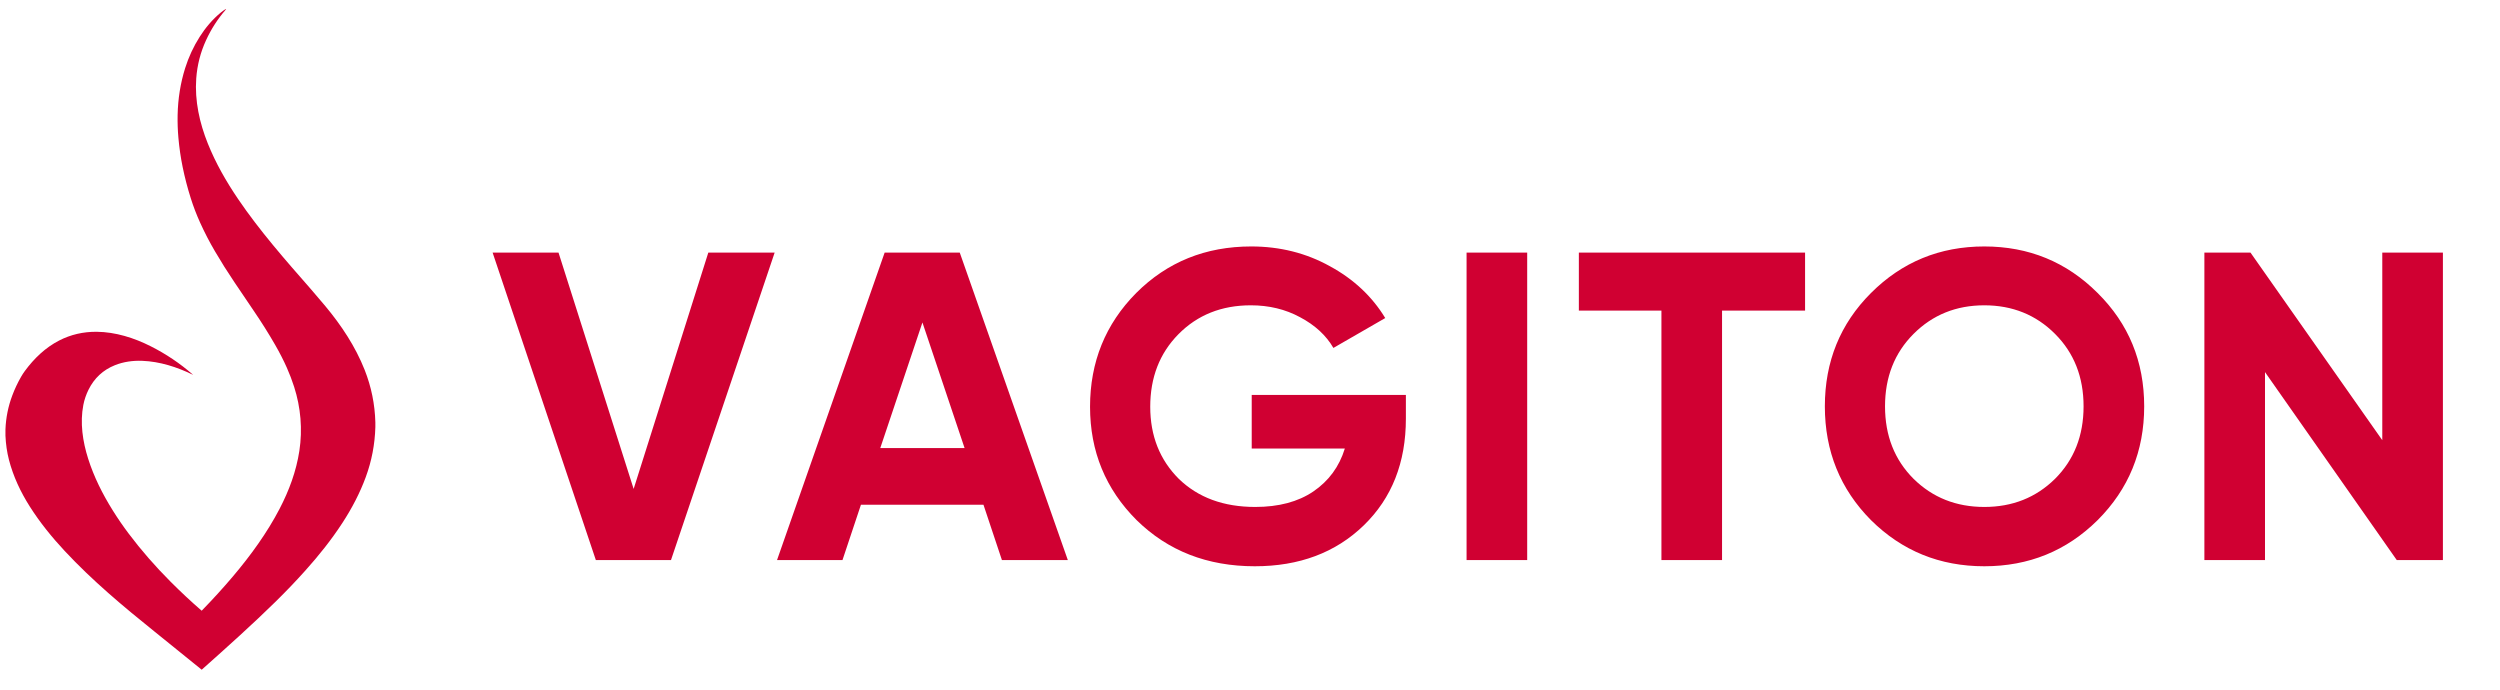 <?xml version="1.0" encoding="UTF-8"?> <svg xmlns="http://www.w3.org/2000/svg" width="105" height="29" viewBox="0 0 105 29" fill="none"> <path d="M25.026 23.524L20.69 10.61H23.458L26.613 20.535L29.749 10.61H32.535L28.181 23.524H25.026ZM42.081 23.524L41.306 21.2H36.159L35.384 23.524H32.635L37.155 10.61H40.31L44.849 23.524H42.081ZM36.971 18.82H40.513L38.742 13.543L36.971 18.82ZM59.047 16.587V17.584C59.047 19.428 58.457 20.923 57.276 22.067C56.095 23.211 54.57 23.783 52.701 23.783C50.708 23.783 49.054 23.137 47.738 21.845C46.434 20.542 45.782 18.955 45.782 17.085C45.782 15.204 46.428 13.611 47.719 12.307C49.023 11.003 50.634 10.351 52.553 10.351C53.758 10.351 54.859 10.628 55.855 11.181C56.852 11.723 57.627 12.448 58.18 13.358L56.003 14.613C55.696 14.084 55.228 13.654 54.601 13.322C53.986 12.989 53.297 12.823 52.535 12.823C51.305 12.823 50.29 13.229 49.49 14.041C48.703 14.841 48.31 15.855 48.31 17.085C48.31 18.303 48.709 19.312 49.509 20.111C50.321 20.898 51.391 21.292 52.719 21.292C53.703 21.292 54.515 21.077 55.154 20.646C55.806 20.203 56.249 19.601 56.483 18.838H52.572V16.587H59.047ZM61.596 10.61H64.142V23.524H61.596V10.61ZM75.813 10.61V13.045H72.326V23.524H69.78V13.045H66.312V10.61H75.813ZM88.101 21.845C86.797 23.137 85.21 23.783 83.341 23.783C81.471 23.783 79.885 23.137 78.581 21.845C77.289 20.542 76.644 18.949 76.644 17.067C76.644 15.185 77.289 13.598 78.581 12.307C79.885 11.003 81.471 10.351 83.341 10.351C85.21 10.351 86.797 11.003 88.101 12.307C89.404 13.598 90.056 15.185 90.056 17.067C90.056 18.949 89.404 20.542 88.101 21.845ZM80.37 20.111C81.17 20.898 82.16 21.292 83.341 21.292C84.522 21.292 85.512 20.898 86.311 20.111C87.111 19.312 87.51 18.297 87.51 17.067C87.51 15.837 87.111 14.822 86.311 14.023C85.512 13.223 84.522 12.823 83.341 12.823C82.16 12.823 81.17 13.223 80.37 14.023C79.571 14.822 79.171 15.837 79.171 17.067C79.171 18.297 79.571 19.312 80.37 20.111ZM100.056 10.61H102.602V23.524H100.665L95.13 15.628V23.524H92.584V10.61H94.521L100.056 18.488V10.61Z" fill="#D00032"></path> <path d="M15.765 17.739V17.938C15.745 18.66 15.611 19.36 15.362 20.038C15.117 20.706 14.777 21.355 14.383 21.959C13.921 22.669 13.39 23.334 12.823 23.965C12.441 24.392 12.029 24.822 11.587 25.258C10.653 26.178 9.528 27.188 8.475 28.125C8.473 28.128 8.47 28.128 8.468 28.125C7.85 27.622 7.192 27.091 6.495 26.53C5.177 25.472 3.87 24.378 2.717 23.14C2.178 22.563 1.679 21.946 1.254 21.278C0.865 20.666 0.555 20.008 0.374 19.305C0.293 18.989 0.245 18.654 0.229 18.299V18.035C0.248 17.544 0.343 17.069 0.516 16.61C0.617 16.34 0.741 16.077 0.889 15.819C0.937 15.736 0.988 15.658 1.043 15.583C1.433 15.052 1.909 14.597 2.486 14.301C2.971 14.052 3.497 13.93 4.062 13.935C4.85 13.942 5.634 14.191 6.332 14.544C6.971 14.866 7.558 15.261 8.095 15.729C8.11 15.742 8.109 15.744 8.091 15.735C7.433 15.415 6.712 15.183 5.978 15.155C5.584 15.139 5.186 15.193 4.822 15.34C4.326 15.54 3.958 15.883 3.717 16.369C3.616 16.574 3.544 16.786 3.501 17.003C3.354 17.755 3.472 18.542 3.703 19.268C3.944 20.028 4.308 20.754 4.738 21.441C4.95 21.78 5.172 22.103 5.405 22.412C5.929 23.108 6.515 23.781 7.164 24.431C7.592 24.86 8.026 25.265 8.464 25.645C8.468 25.649 8.472 25.649 8.476 25.645C8.935 25.174 9.372 24.695 9.786 24.206C10.531 23.326 11.221 22.372 11.74 21.375C12.144 20.599 12.441 19.796 12.573 18.939C12.711 18.034 12.632 17.118 12.354 16.248C12.267 15.977 12.166 15.711 12.05 15.45C11.911 15.136 11.747 14.816 11.559 14.489C11.281 14.005 10.977 13.522 10.648 13.04C10.524 12.857 10.256 12.462 9.845 11.852C9.556 11.424 9.284 10.991 9.028 10.554C8.799 10.164 8.592 9.764 8.406 9.353C8.253 9.015 8.12 8.669 8.009 8.316C7.874 7.888 7.761 7.454 7.671 7.015C7.589 6.614 7.53 6.206 7.493 5.79C7.465 5.473 7.454 5.156 7.46 4.838C7.474 4.149 7.579 3.489 7.777 2.86C7.923 2.396 8.126 1.958 8.386 1.548C8.626 1.169 8.925 0.813 9.275 0.526C9.339 0.474 9.4 0.429 9.459 0.393C9.507 0.363 9.512 0.37 9.476 0.412C9.144 0.795 8.87 1.219 8.656 1.686C8.421 2.194 8.283 2.731 8.242 3.296C8.174 4.232 8.382 5.167 8.73 6.032C9.057 6.848 9.499 7.62 9.998 8.356C10.9 9.686 11.975 10.91 13.063 12.151C13.234 12.347 13.433 12.581 13.66 12.852C14.337 13.664 14.926 14.552 15.316 15.537C15.595 16.244 15.745 16.978 15.765 17.739Z" fill="#D00032"></path> </svg> 
